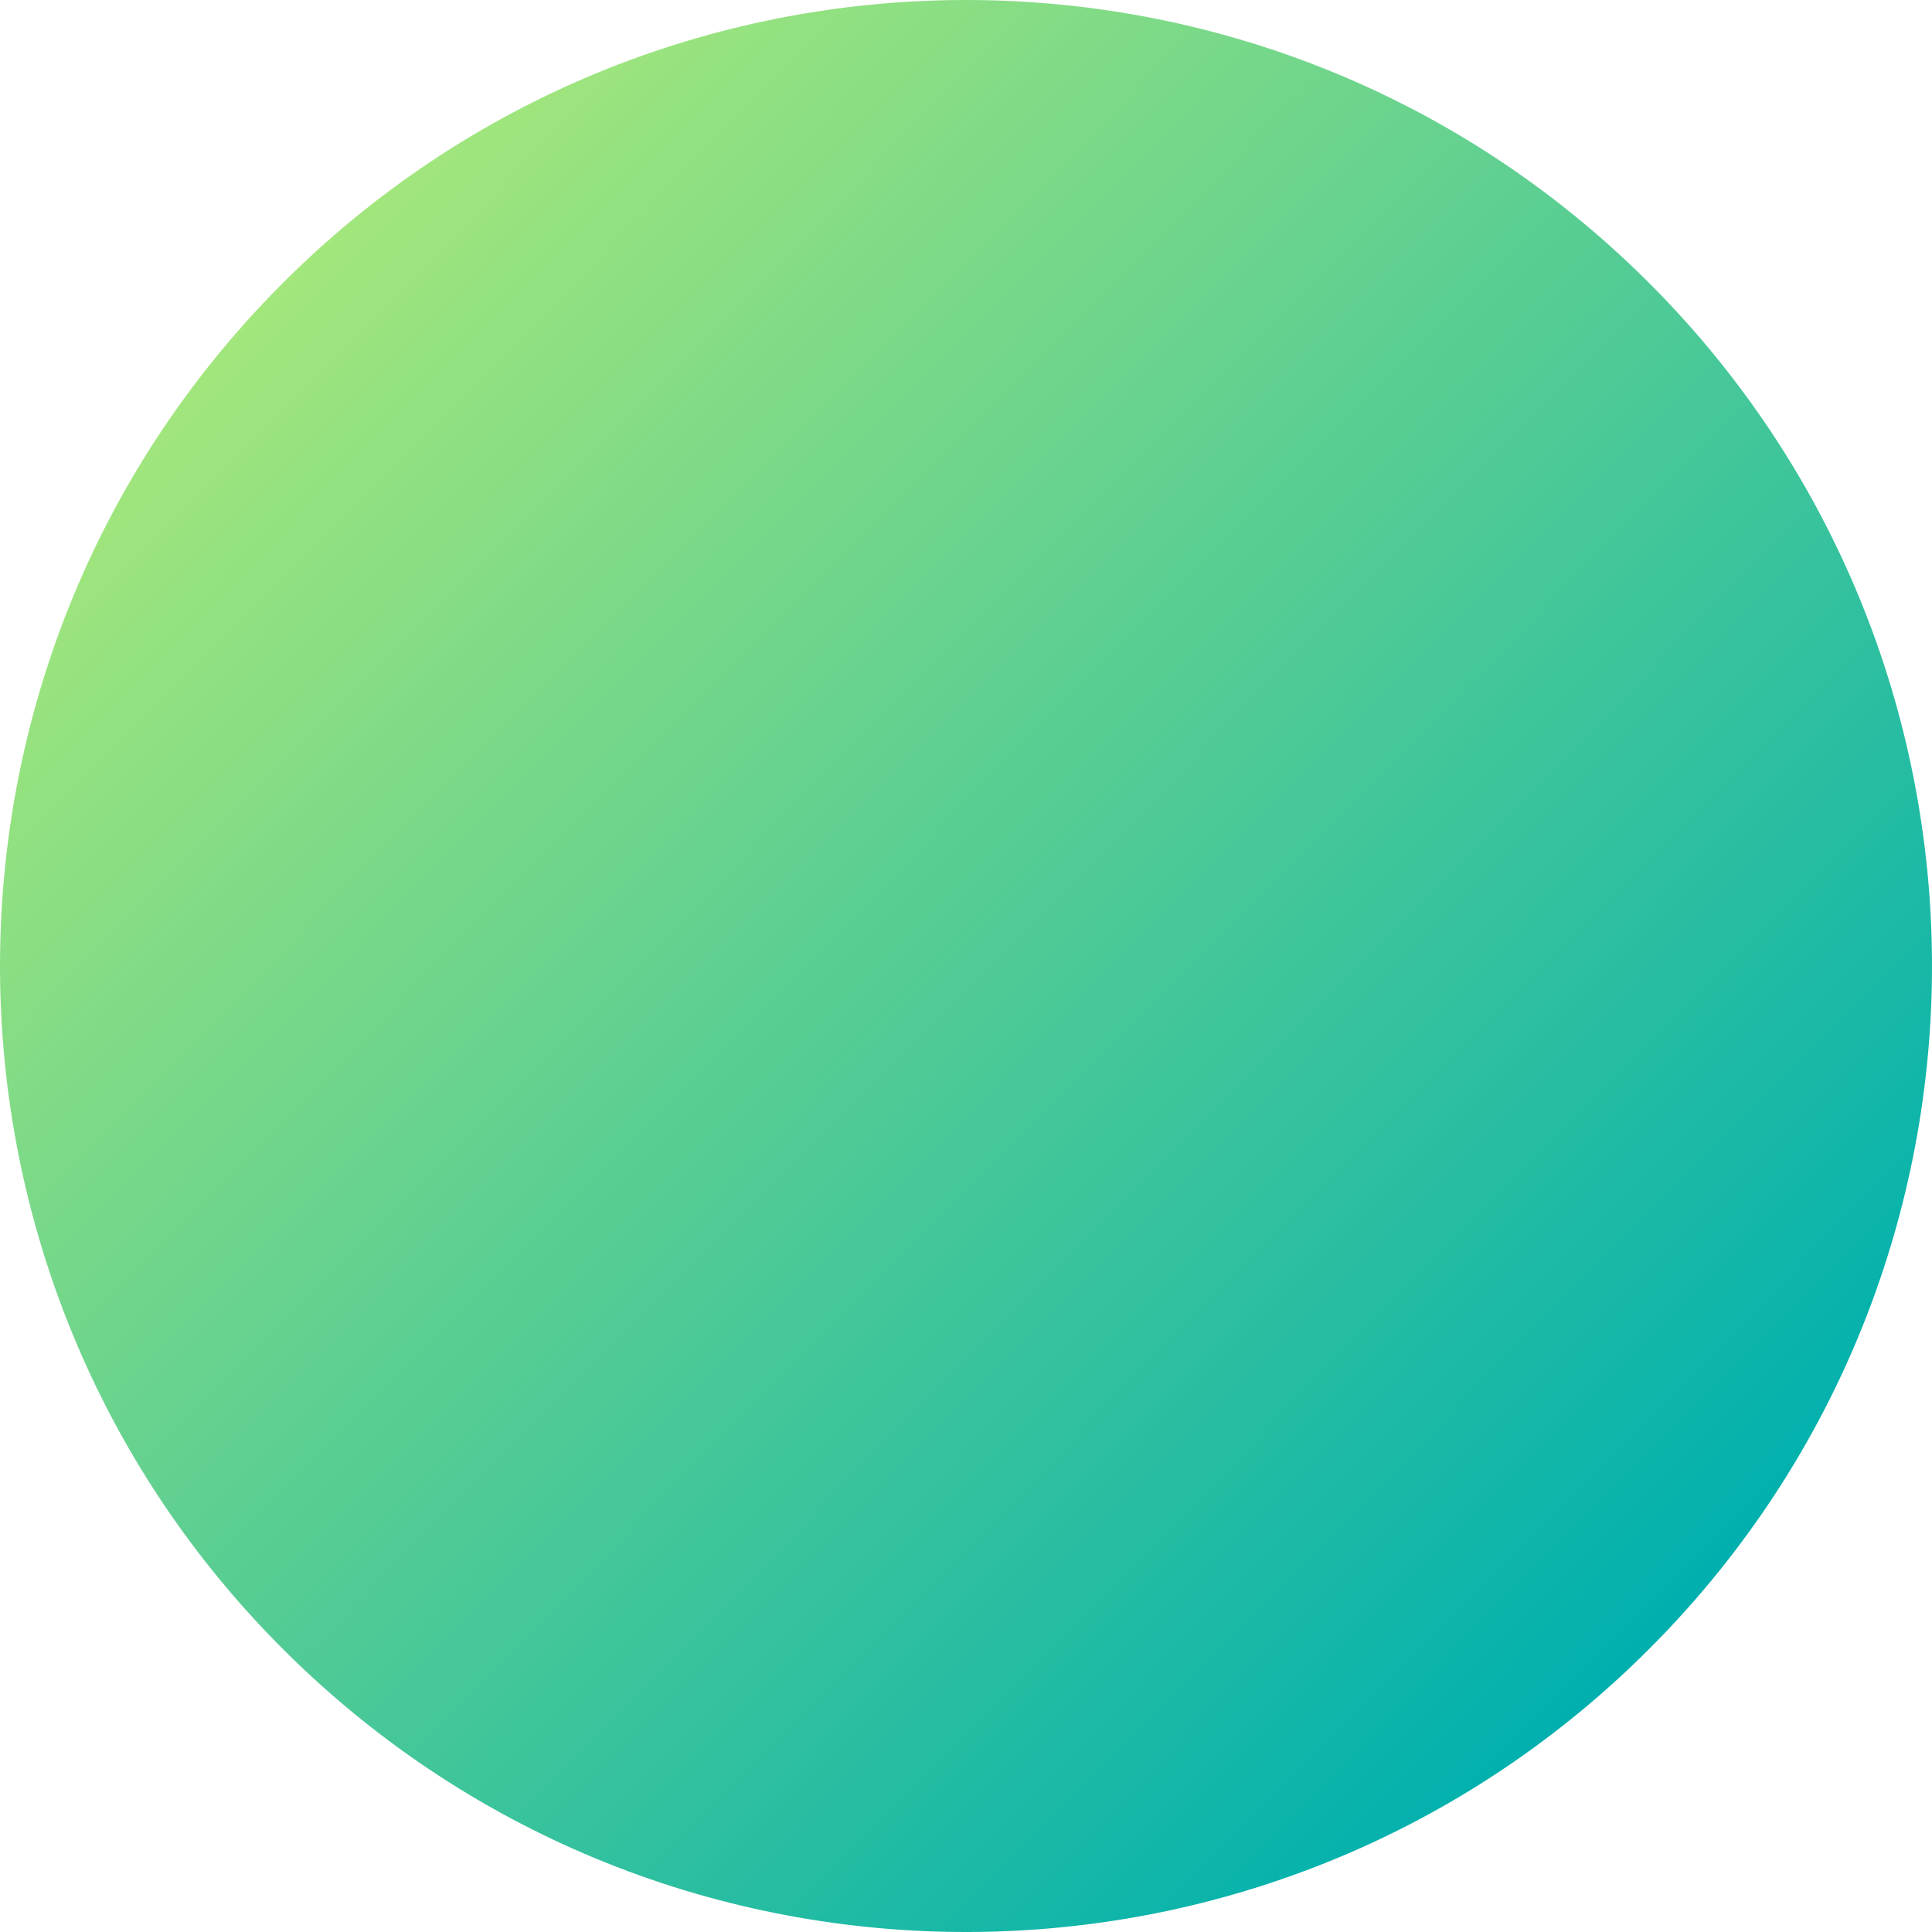 <?xml version="1.0" encoding="UTF-8"?> <svg xmlns="http://www.w3.org/2000/svg" width="2704" height="2704" viewBox="0 0 2704 2704" fill="none"> <path d="M400.391 2312.39C-130.016 1786.83 -133.947 930.798 391.613 400.391C917.172 -130.016 1773.2 -133.947 2303.61 391.613C2834.02 917.172 2837.95 1773.2 2312.39 2303.61C1786.83 2834.02 930.798 2837.95 400.391 2312.39Z" fill="url(#paint0_linear_520_318)"></path> <defs> <linearGradient id="paint0_linear_520_318" x1="2312.39" y1="2303.61" x2="391.611" y2="400.391" gradientUnits="userSpaceOnUse"> <stop stop-color="#00B0AE"></stop> <stop offset="1" stop-color="#A2E67C"></stop> </linearGradient> </defs> </svg> 